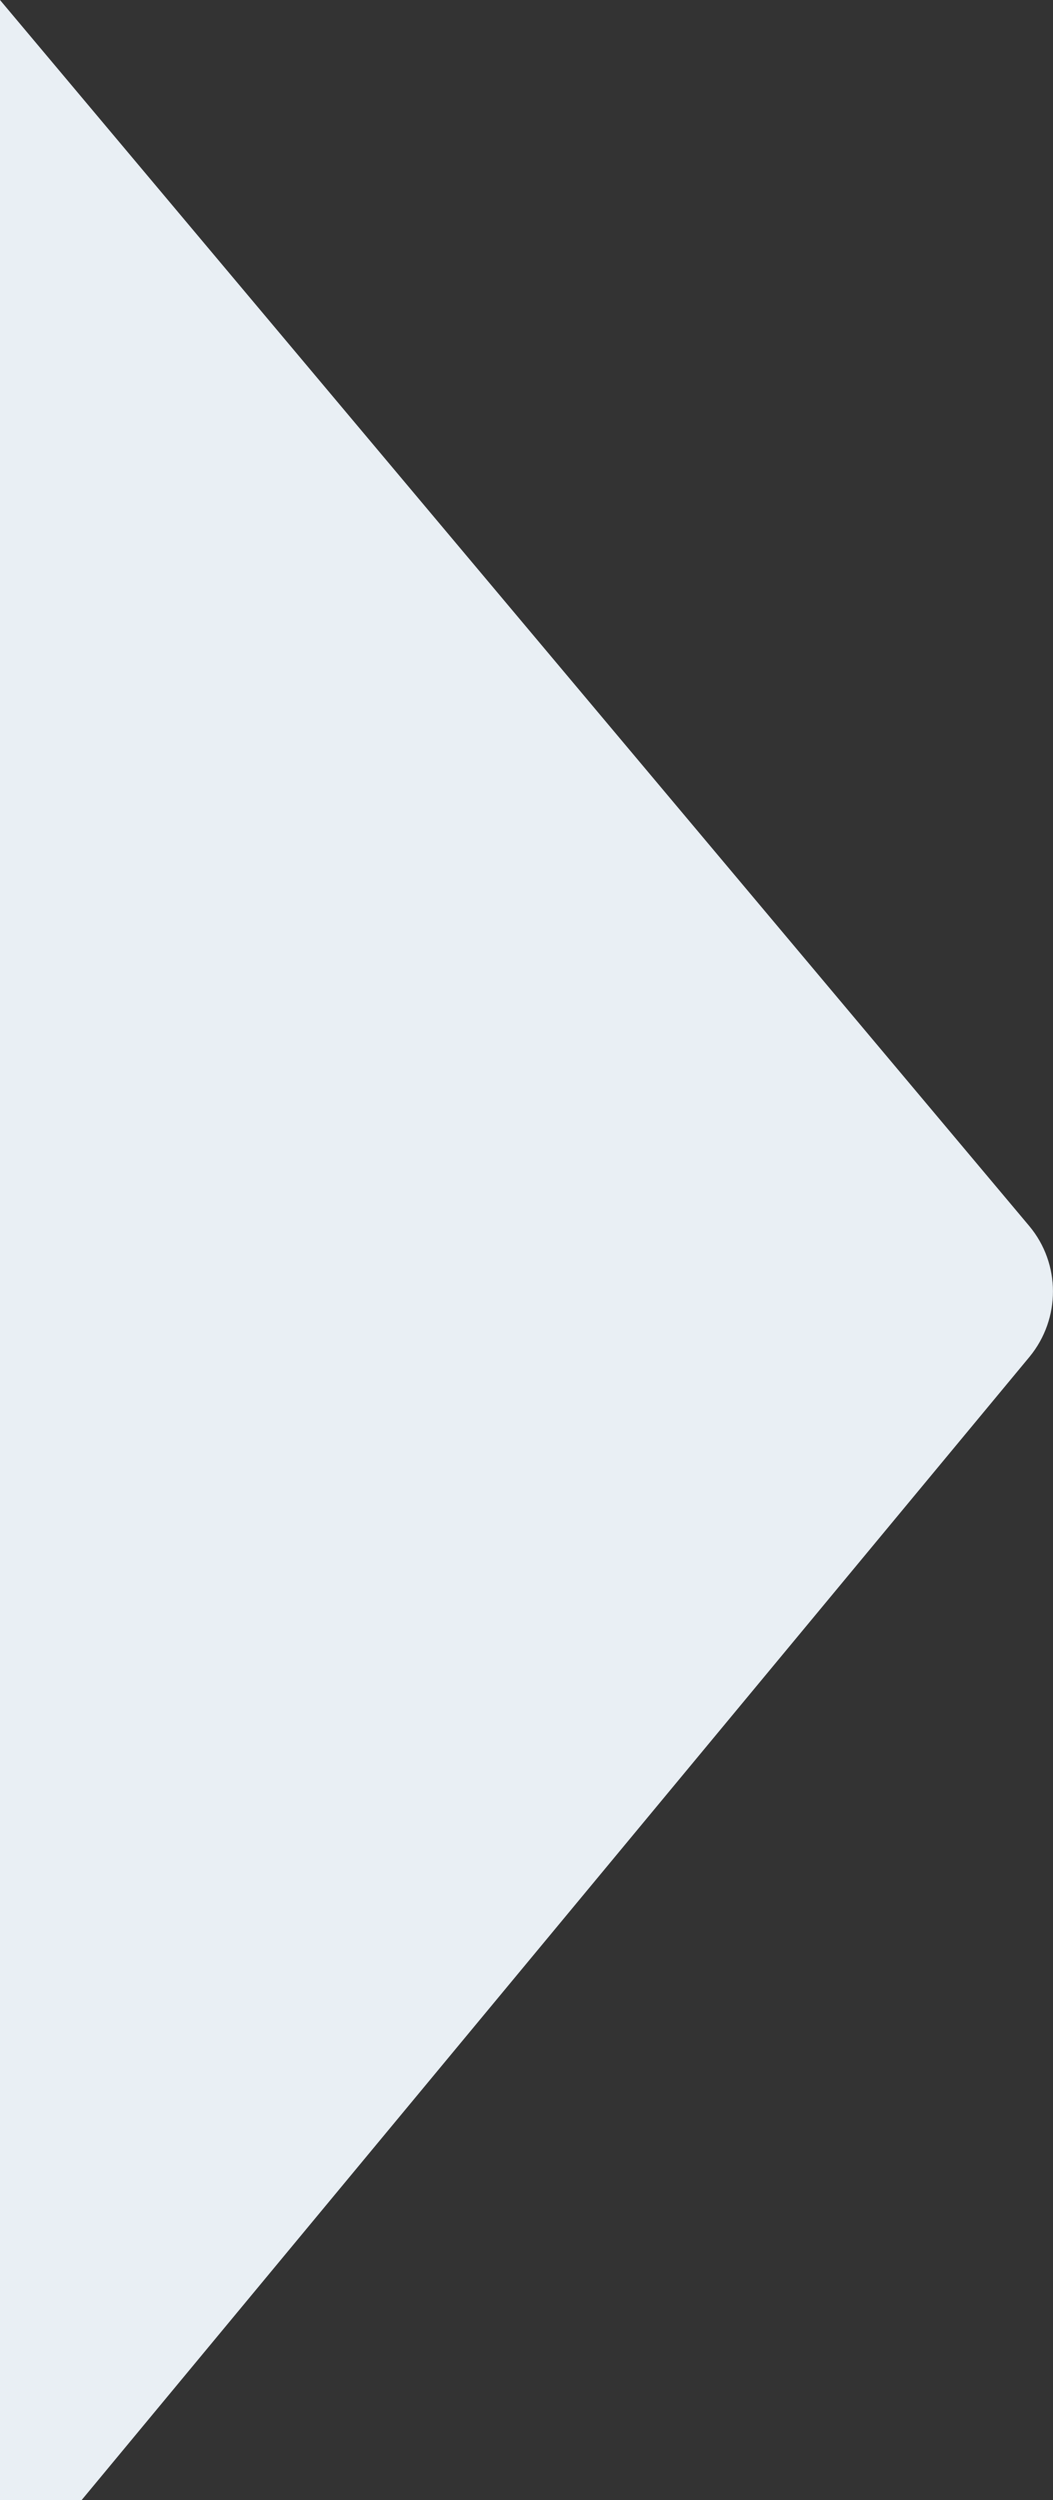 <?xml version="1.0" encoding="utf-8"?>
<!-- Generator: Adobe Illustrator 25.2.0, SVG Export Plug-In . SVG Version: 6.00 Build 0)  -->
<svg version="1.1" id="masthead_shapes" xmlns="http://www.w3.org/2000/svg" xmlns:xlink="http://www.w3.org/1999/xlink" x="0px"
	 y="0px" width="310px" height="736px" viewBox="0 0 310 736" style="enable-background:new 0 0 310 736;" xml:space="preserve">
<rect x="0" y="0" width="310" height="736" fill="#333333" stroke="none"/>
<style type="text/css">
	.st0{fill-rule:evenodd;clip-rule:evenodd;fill:#E9EFF4;}
</style>
<path class="st0" d="M303,360.9L0,0v736h24l279.1-336.6C312.3,388.2,312.3,372,303,360.9z"/>
</svg>
